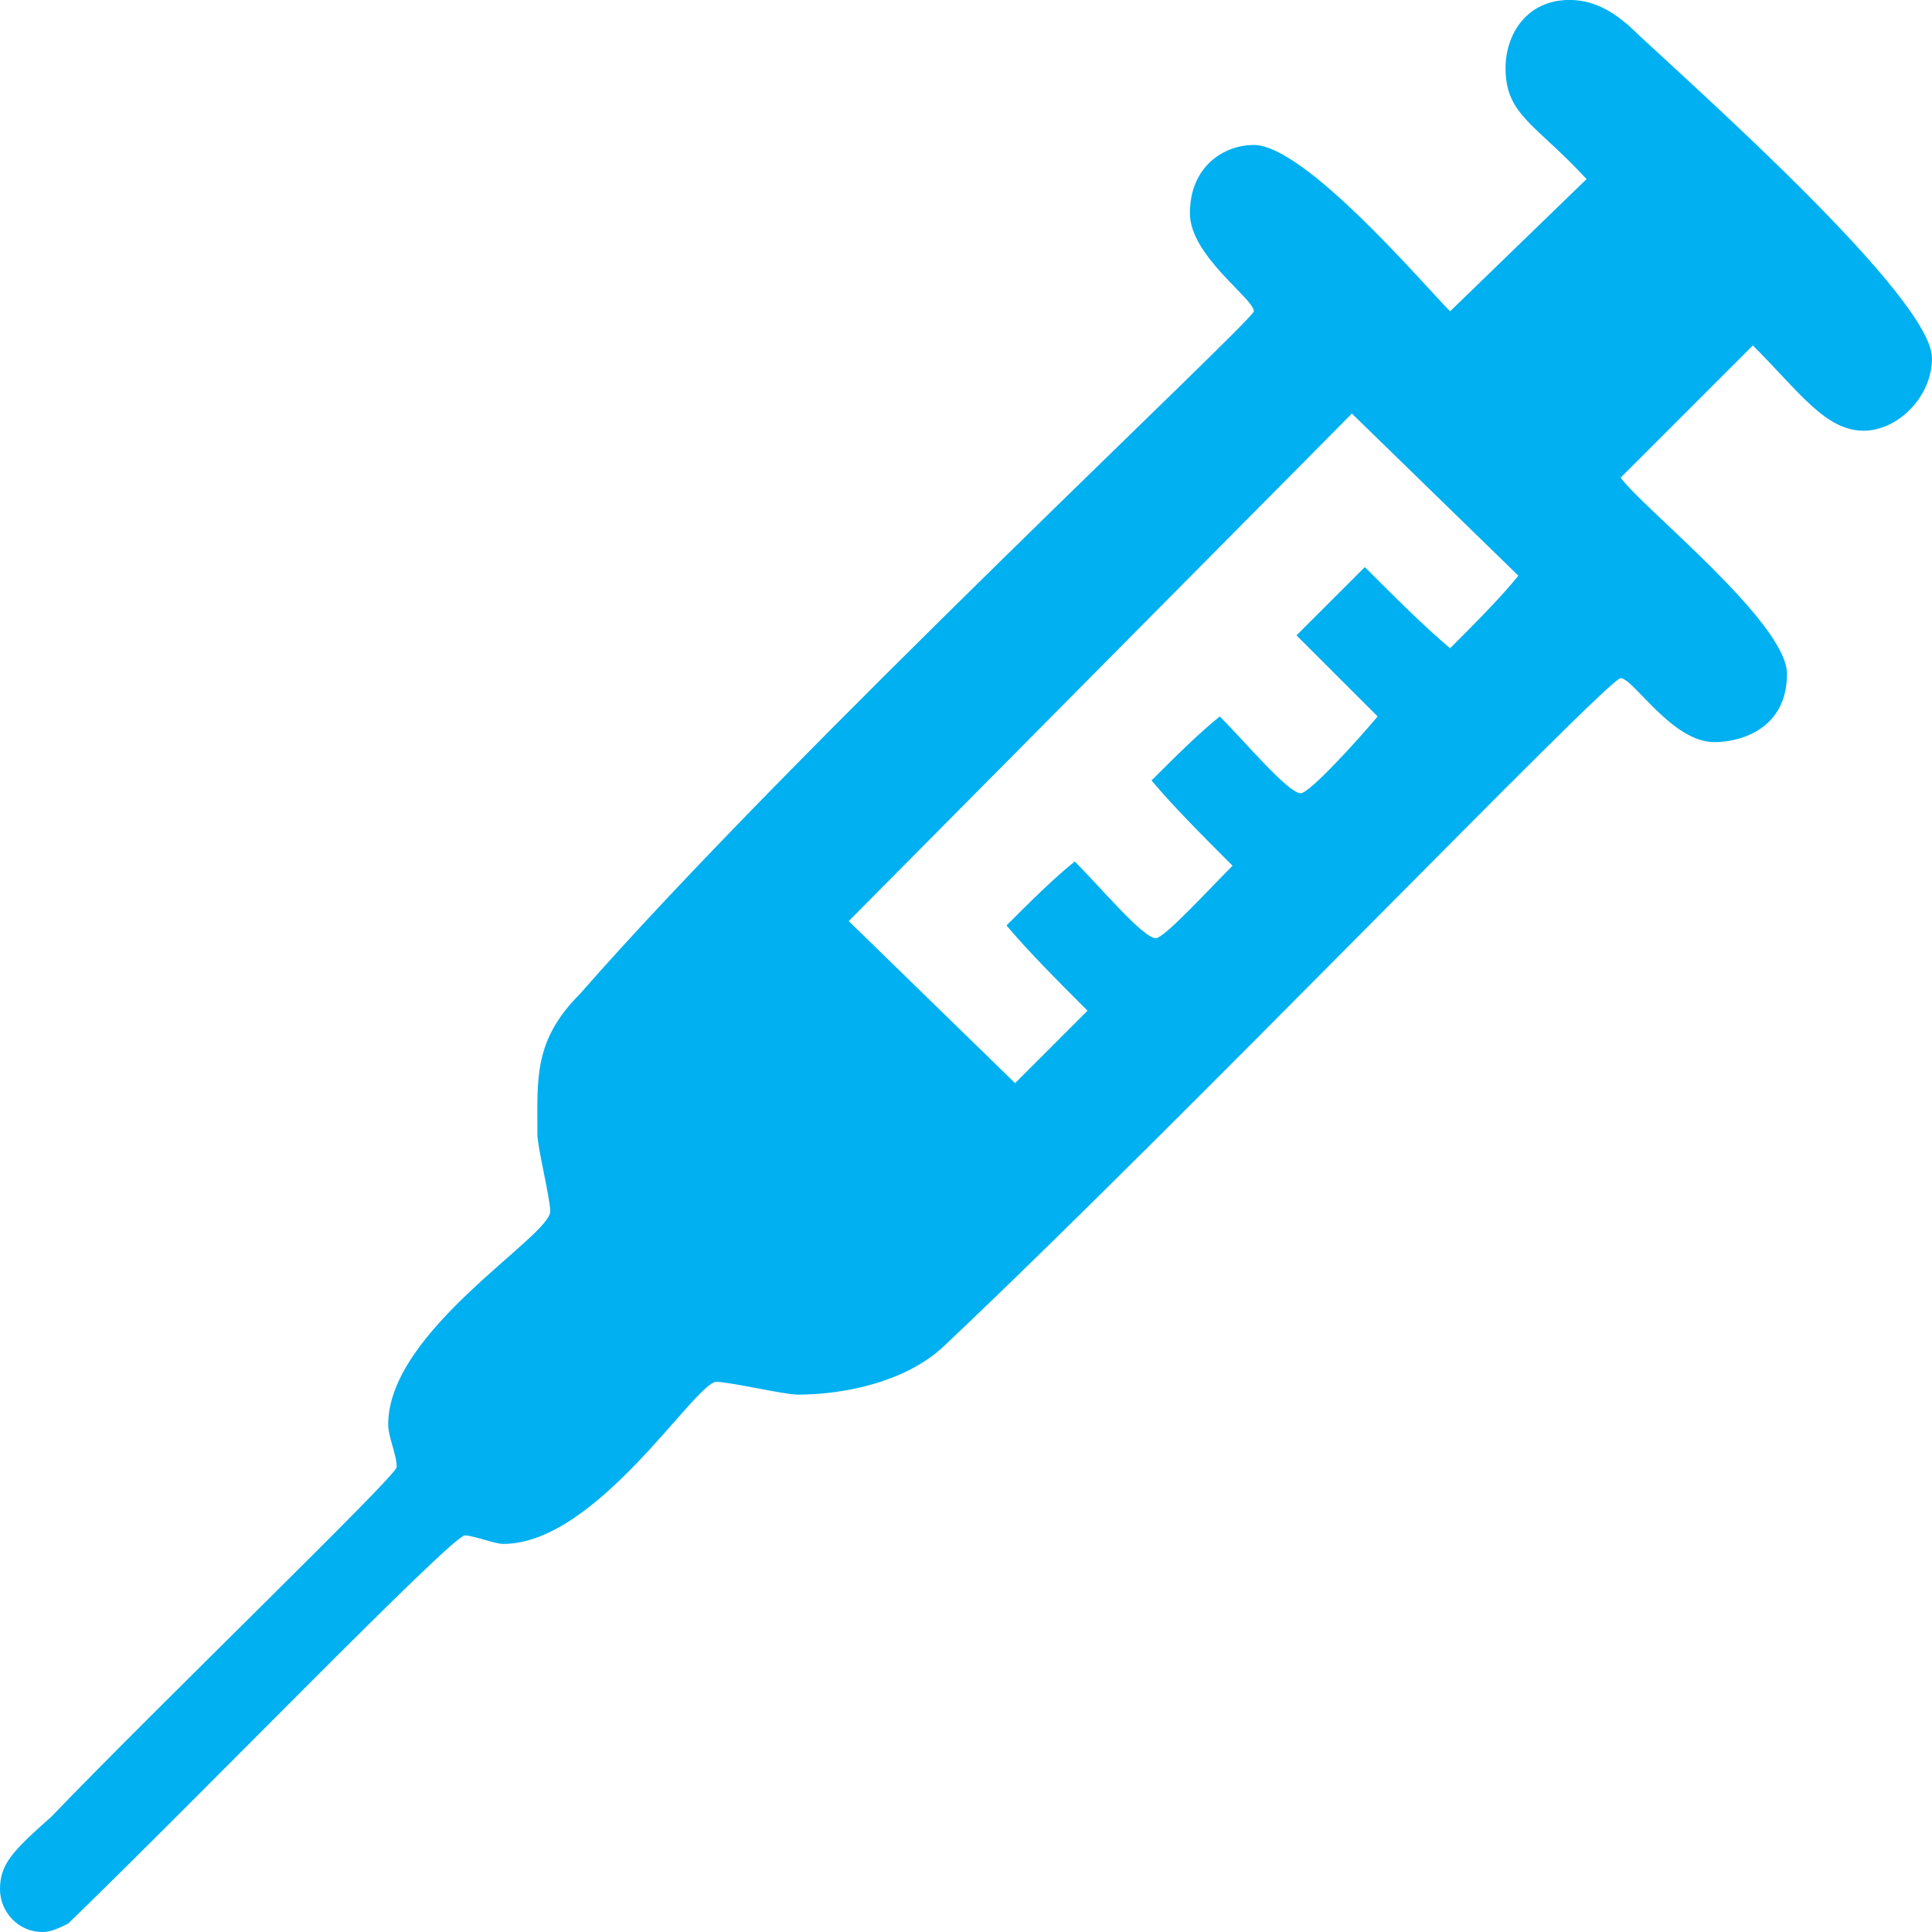 <?xml version="1.0" encoding="utf-8"?>
<!-- Generator: Adobe Illustrator 12.0.0, SVG Export Plug-In . SVG Version: 6.00 Build 51448)  -->
<!DOCTYPE svg PUBLIC "-//W3C//DTD SVG 1.1//EN" "http://www.w3.org/Graphics/SVG/1.1/DTD/svg11.dtd">
<svg  version="1.1" id="レイヤー_1" xmlns="http://www.w3.org/2000/svg" xmlns:xlink="http://www.w3.org/1999/xlink" width="30" height="30" viewBox="0 0 30 30"
	 overflow="visible" enable-background="new 0 0 30 30" xml:space="preserve">
<g>
	<path fill-rule="evenodd" clip-rule="evenodd" fill="#00B0F0" d="M23.577,8.939c-0.265,0.331-0.662,0.729-1.06,1.127
		c-0.397-0.333-0.861-0.796-1.324-1.26l-1.061,1.06l1.26,1.259c-0.333,0.397-1.061,1.192-1.193,1.192
		c-0.199,0-0.861-0.795-1.258-1.192c-0.331,0.265-0.728,0.662-1.06,0.994c0.332,0.397,0.795,0.861,1.258,1.324
		c-0.397,0.397-1.06,1.125-1.192,1.125c-0.199,0-0.861-0.794-1.258-1.191c-0.332,0.265-0.729,0.662-1.06,0.993
		c0.332,0.397,0.795,0.861,1.258,1.324l-1.125,1.125l-2.583-2.516l7.813-7.881L23.577,8.939z M25.431,0.53
		C26.424,1.457,30,4.635,30,5.563c0,0.596-0.53,1.125-1.06,1.125c-0.596,0-0.993-0.596-1.722-1.324l-2.053,2.053
		c0.331,0.463,2.583,2.251,2.583,3.047c0,0.861-0.729,1.06-1.126,1.06c-0.662,0-1.258-0.993-1.457-0.993s-6.888,6.953-10.464,10.33
		c-0.596,0.596-1.589,0.795-2.318,0.795c-0.199,0-1.06-0.199-1.258-0.199c-0.331,0-1.854,2.517-3.311,2.517
		c-0.132,0-0.464-0.132-0.596-0.132c-0.199,0-4.107,4.041-6.16,6.027C0.927,29.934,0.795,30,0.662,30C0.265,30,0,29.669,0,29.338
		c0-0.397,0.199-0.596,0.795-1.126c1.721-1.788,5.365-5.299,5.365-5.431c0-0.199-0.132-0.463-0.132-0.662
		c0-1.457,2.516-2.914,2.516-3.311c0-0.199-0.199-0.993-0.199-1.192c0-0.861-0.066-1.457,0.663-2.185
		C12.252,11.722,19.47,4.966,19.47,4.834c0-0.199-0.993-0.861-0.993-1.523c0-0.729,0.53-1.06,0.993-1.06
		c0.794,0,2.65,2.185,3.047,2.583l2.119-2.053c-0.794-0.861-1.258-0.993-1.258-1.722c0-0.53,0.331-1.06,0.994-1.06
		C24.769,0,25.1,0.199,25.431,0.53z"/>
</g>
</svg>
